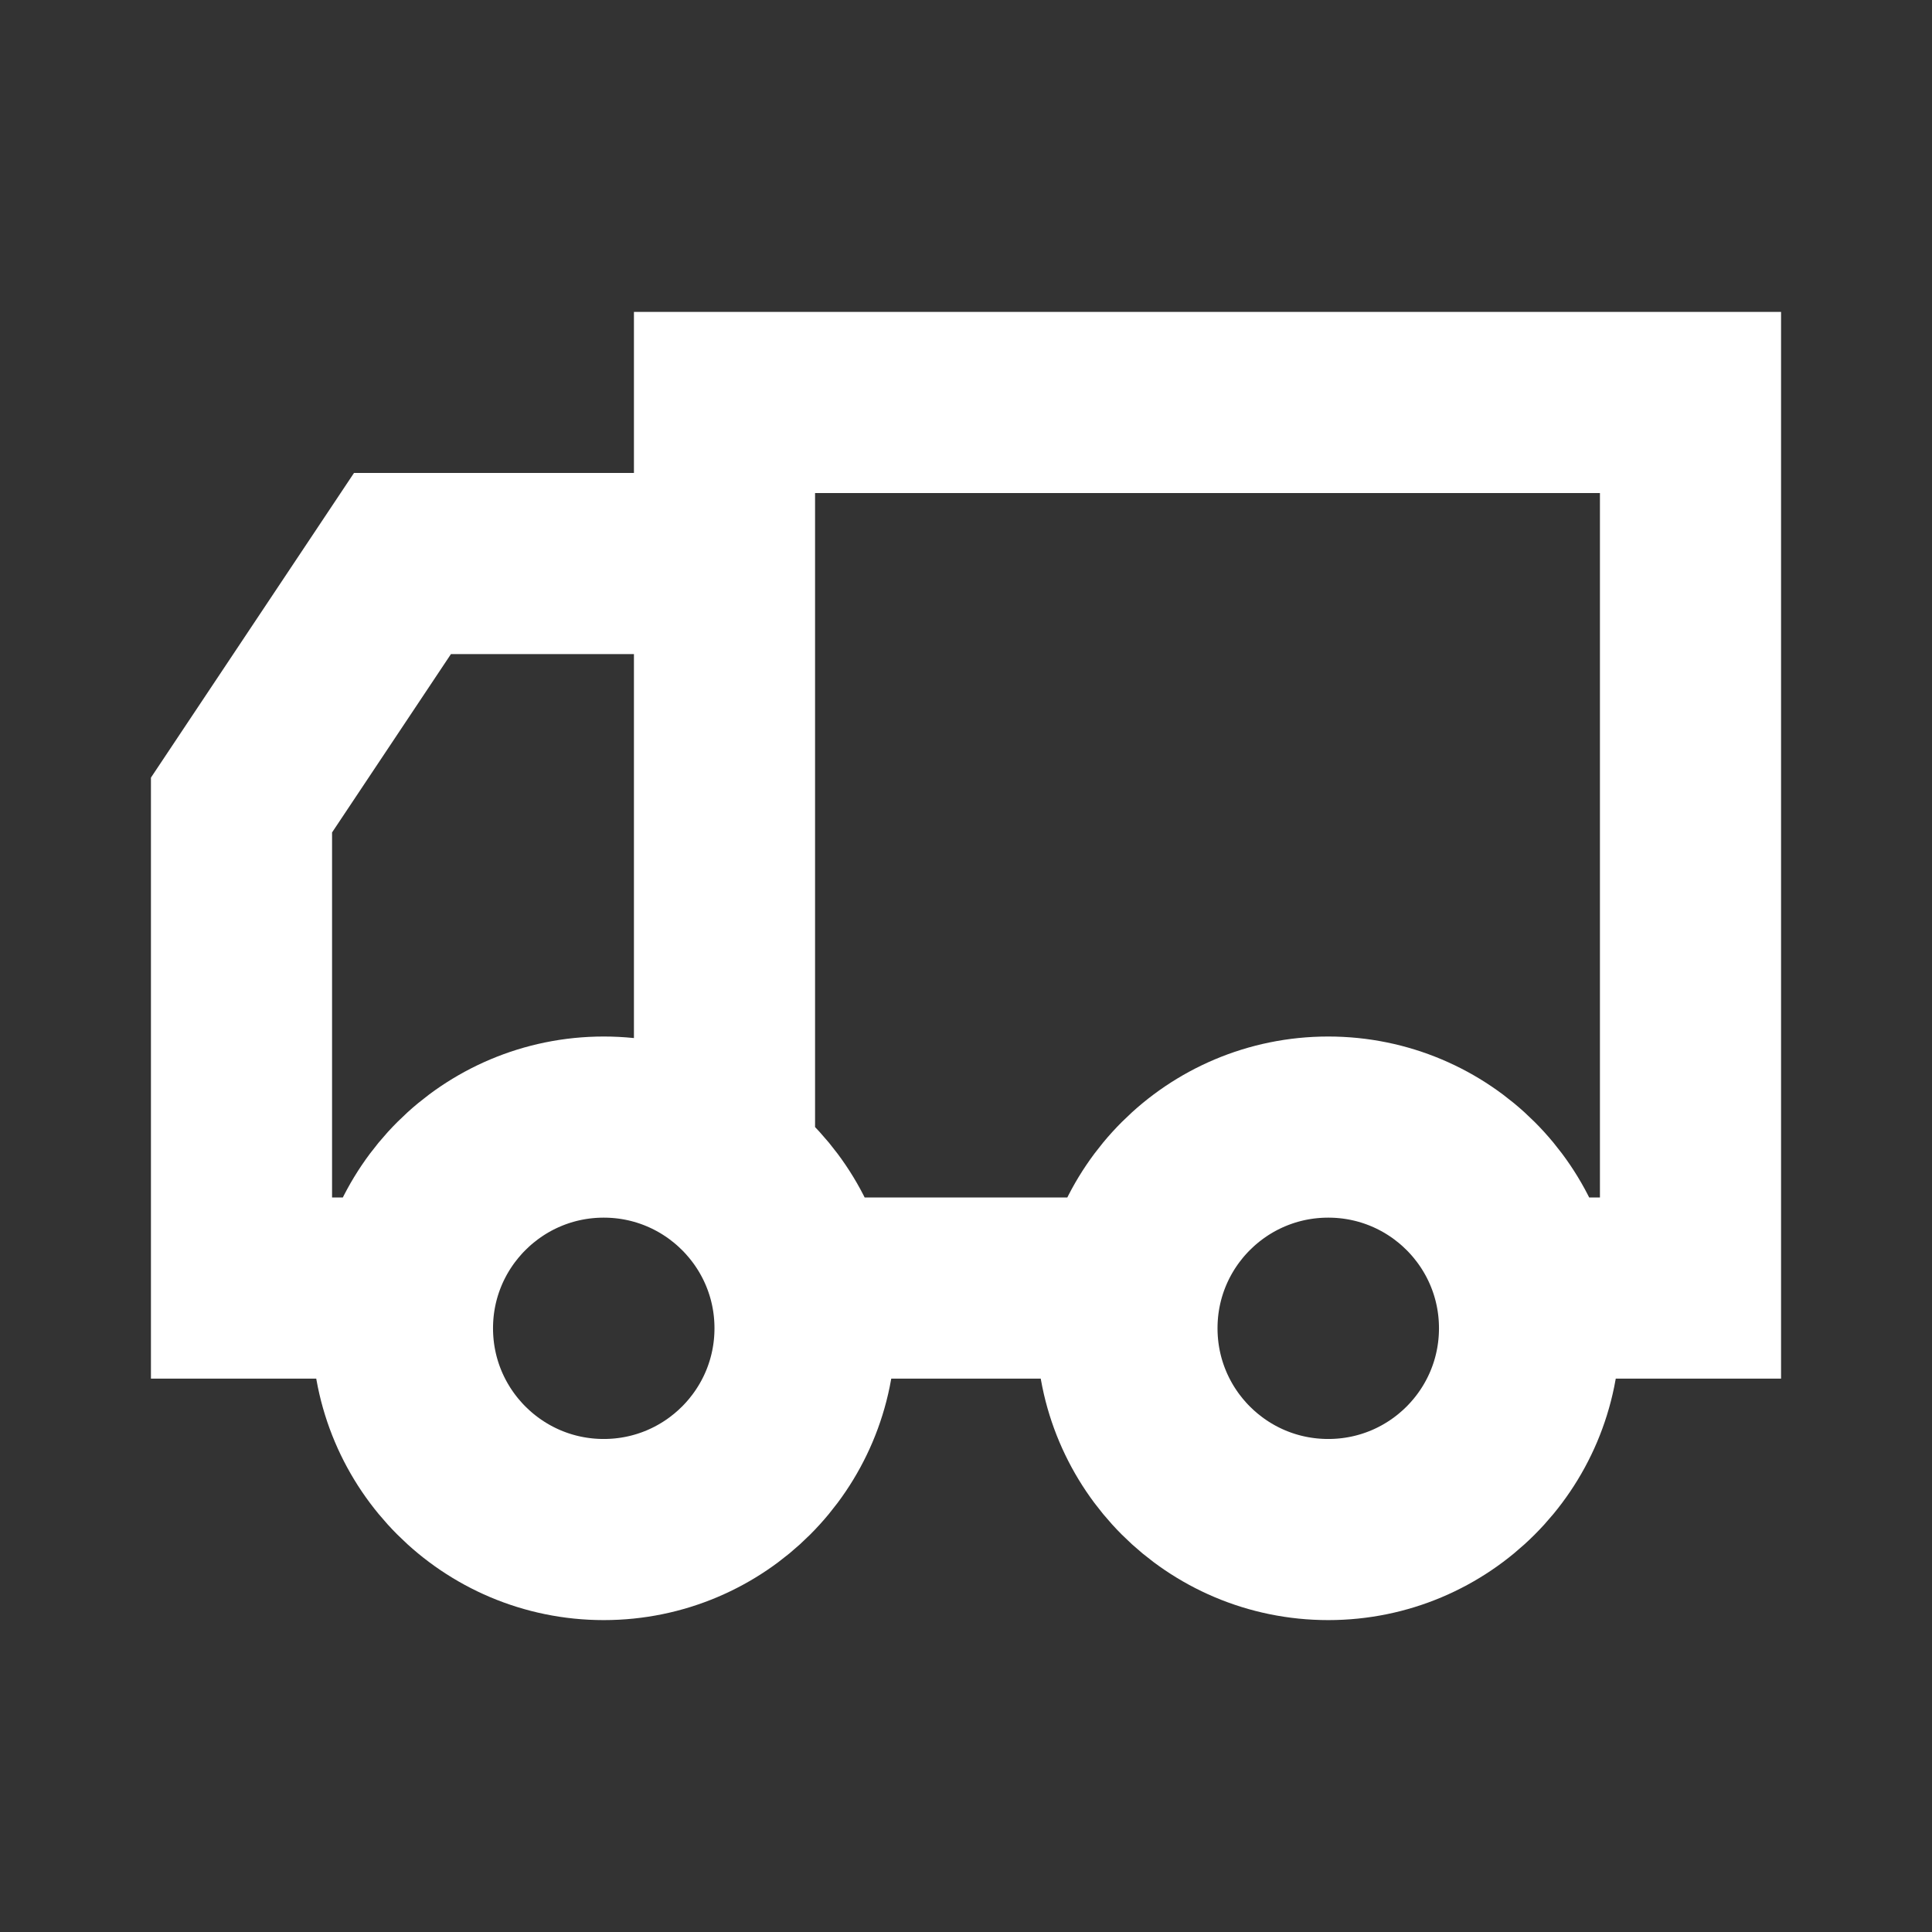 <svg width="16" height="16" viewBox="0 0 16 16" fill="none" xmlns="http://www.w3.org/2000/svg">
<rect x="0" y="0" width="16" height="16" fill="#333333" stroke="none"/>
<path d="M6.667 10.667H9.333M3.143 10.667H2V6.667L3.333 4.667H6M6 4.667V9.334M6 4.667V3.333H14V10.667H12.788M6.667 11C6.667 11.921 5.92 12.667 5 12.667C4.08 12.667 3.333 11.921 3.333 11C3.333 10.08 4.08 9.334 5 9.334C5.92 9.334 6.667 10.08 6.667 11ZM12.667 11C12.667 11.921 11.921 12.667 11 12.667C10.079 12.667 9.333 11.921 9.333 11C9.333 10.08 10.079 9.334 11 9.334C11.921 9.334 12.667 10.08 12.667 11Z" stroke="white" stroke-width="1.5"></path>
</svg>
